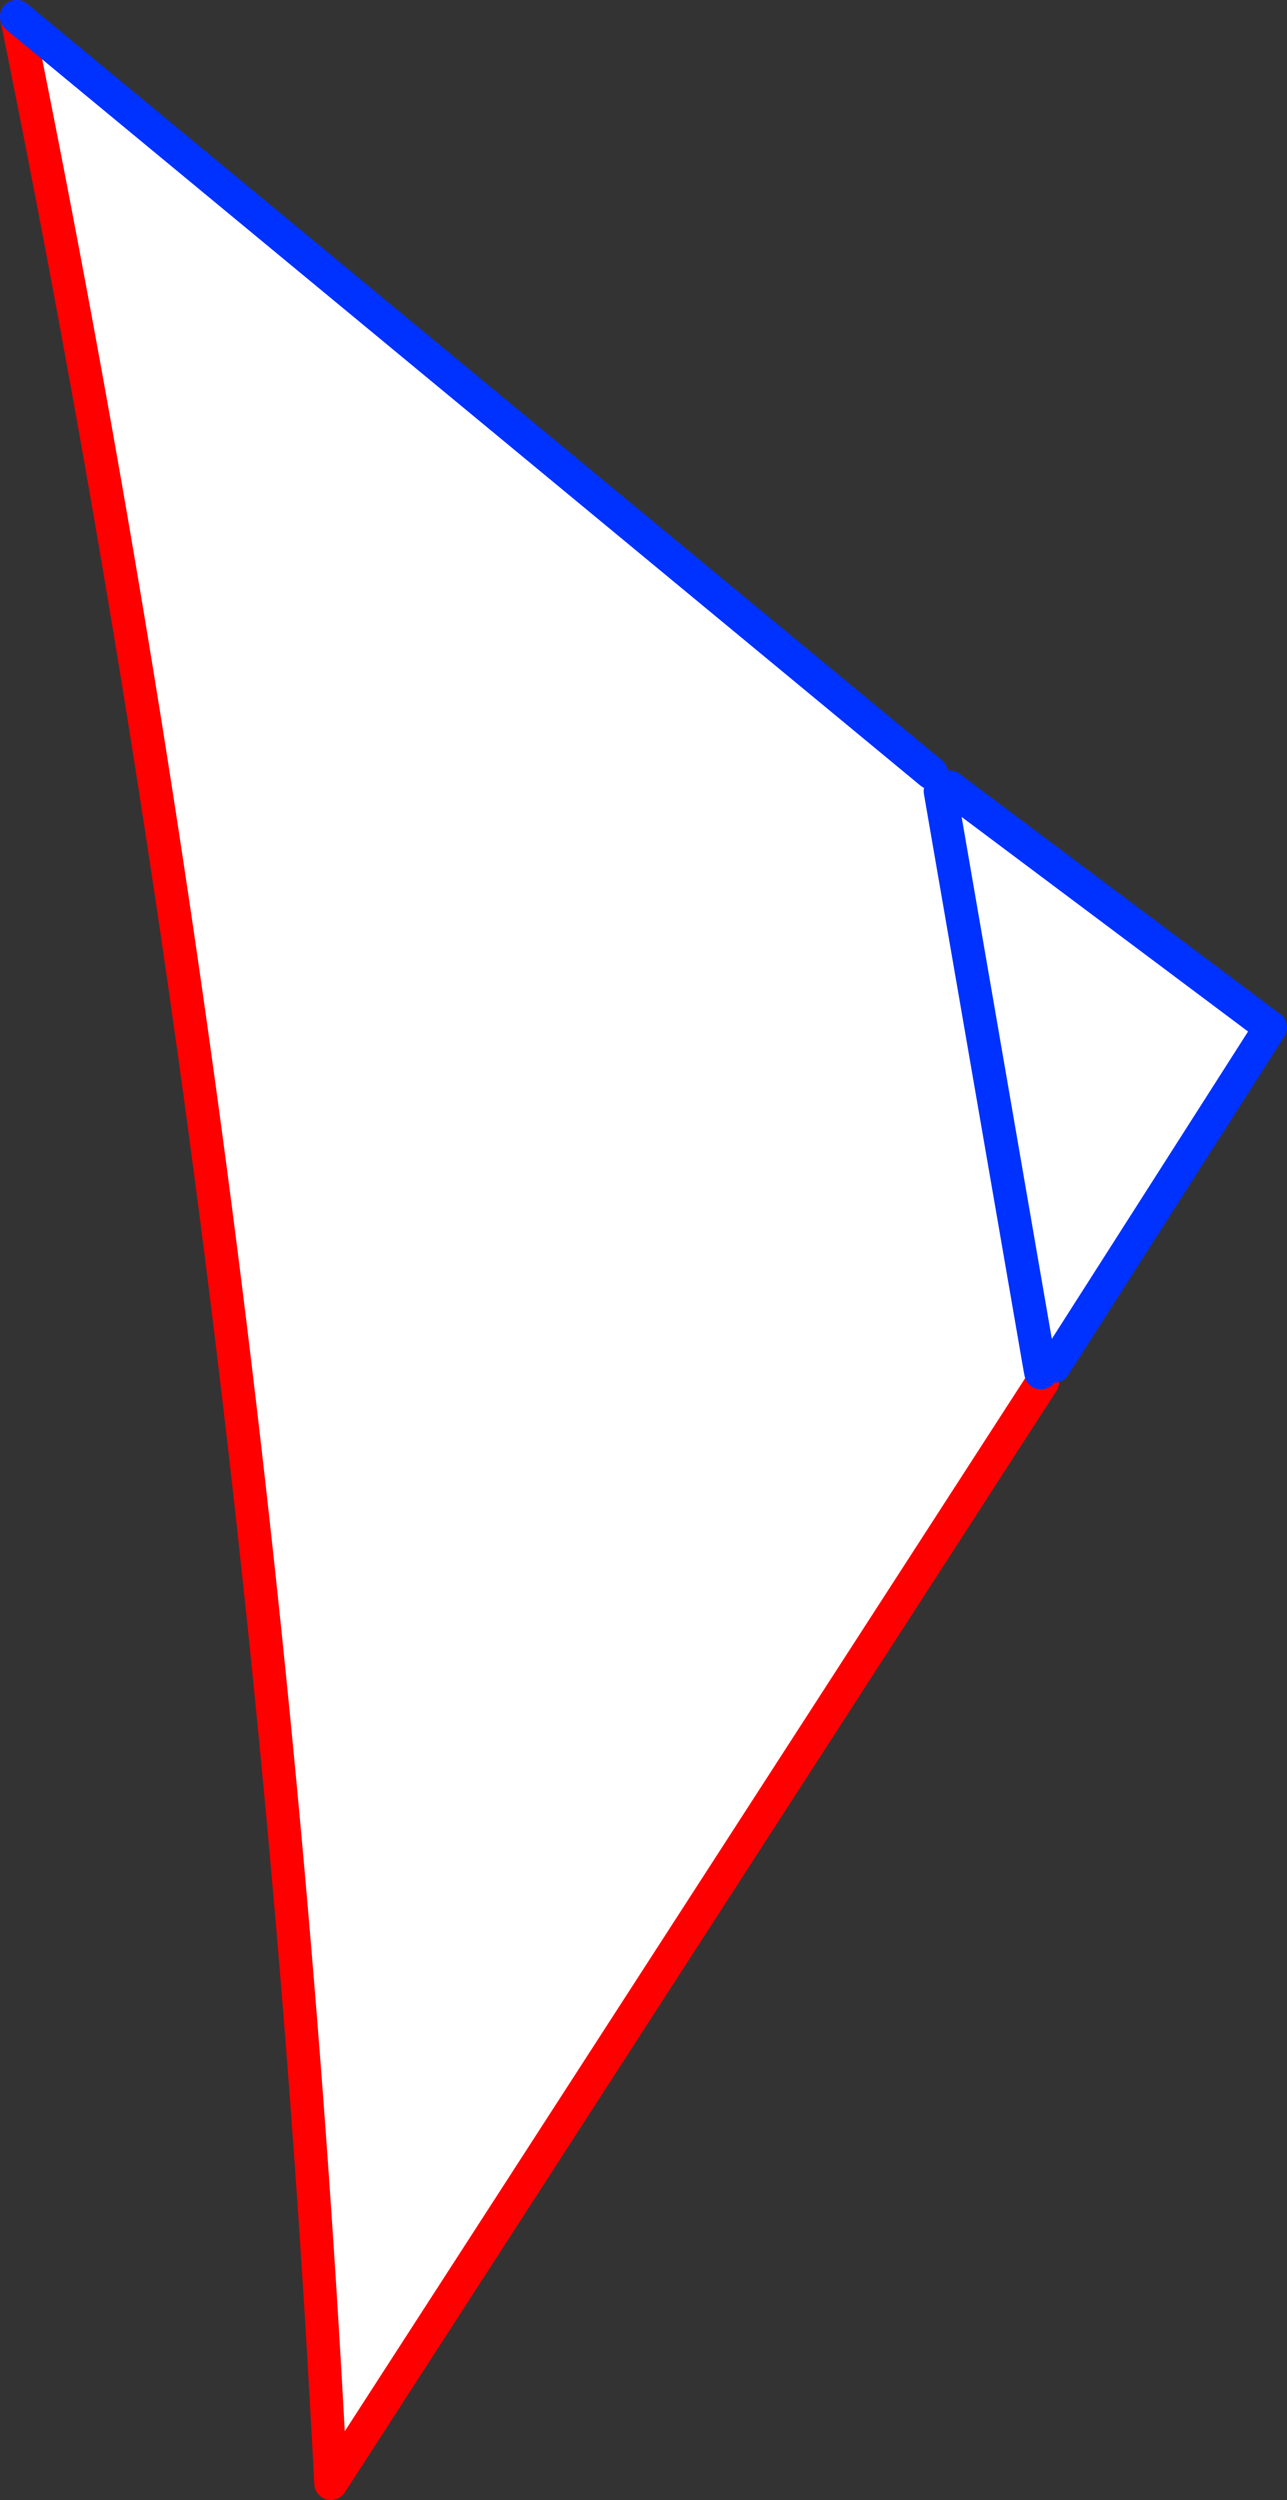 <?xml version="1.0" encoding="UTF-8" standalone="no"?>
<svg xmlns:xlink="http://www.w3.org/1999/xlink" height="150.25px" width="77.4px" xmlns="http://www.w3.org/2000/svg">
  <rect width="100%" height="100%" fill="#333333" stroke="none"/>
  <g transform="matrix(1.0, 0.0, 0.0, 1.0, -302.4, -186.35)">
    <path d="M358.4 232.8 L358.95 233.9 364.95 268.6 358.95 233.9 359.5 233.65 378.8 248.1 365.8 268.45 364.95 268.6 365.0 268.85 365.1 269.4 322.3 335.6 Q318.5 261.5 303.4 187.35 L358.4 232.8" fill="#ffffff" fill-rule="evenodd" stroke="none"/>
    <path d="M303.4 187.35 Q318.5 261.5 322.3 335.6 L365.1 269.4" fill="none" stroke="#ff0000" stroke-linecap="round" stroke-linejoin="round" stroke-width="2.0"/>
    <path d="M358.4 232.8 L303.4 187.35 M365.0 268.85 L364.95 268.6 358.95 233.9 M359.5 233.65 L378.8 248.1 365.8 268.45" fill="none" stroke="#0032ff" stroke-linecap="round" stroke-linejoin="round" stroke-width="2.0"/>
  </g>
</svg>

